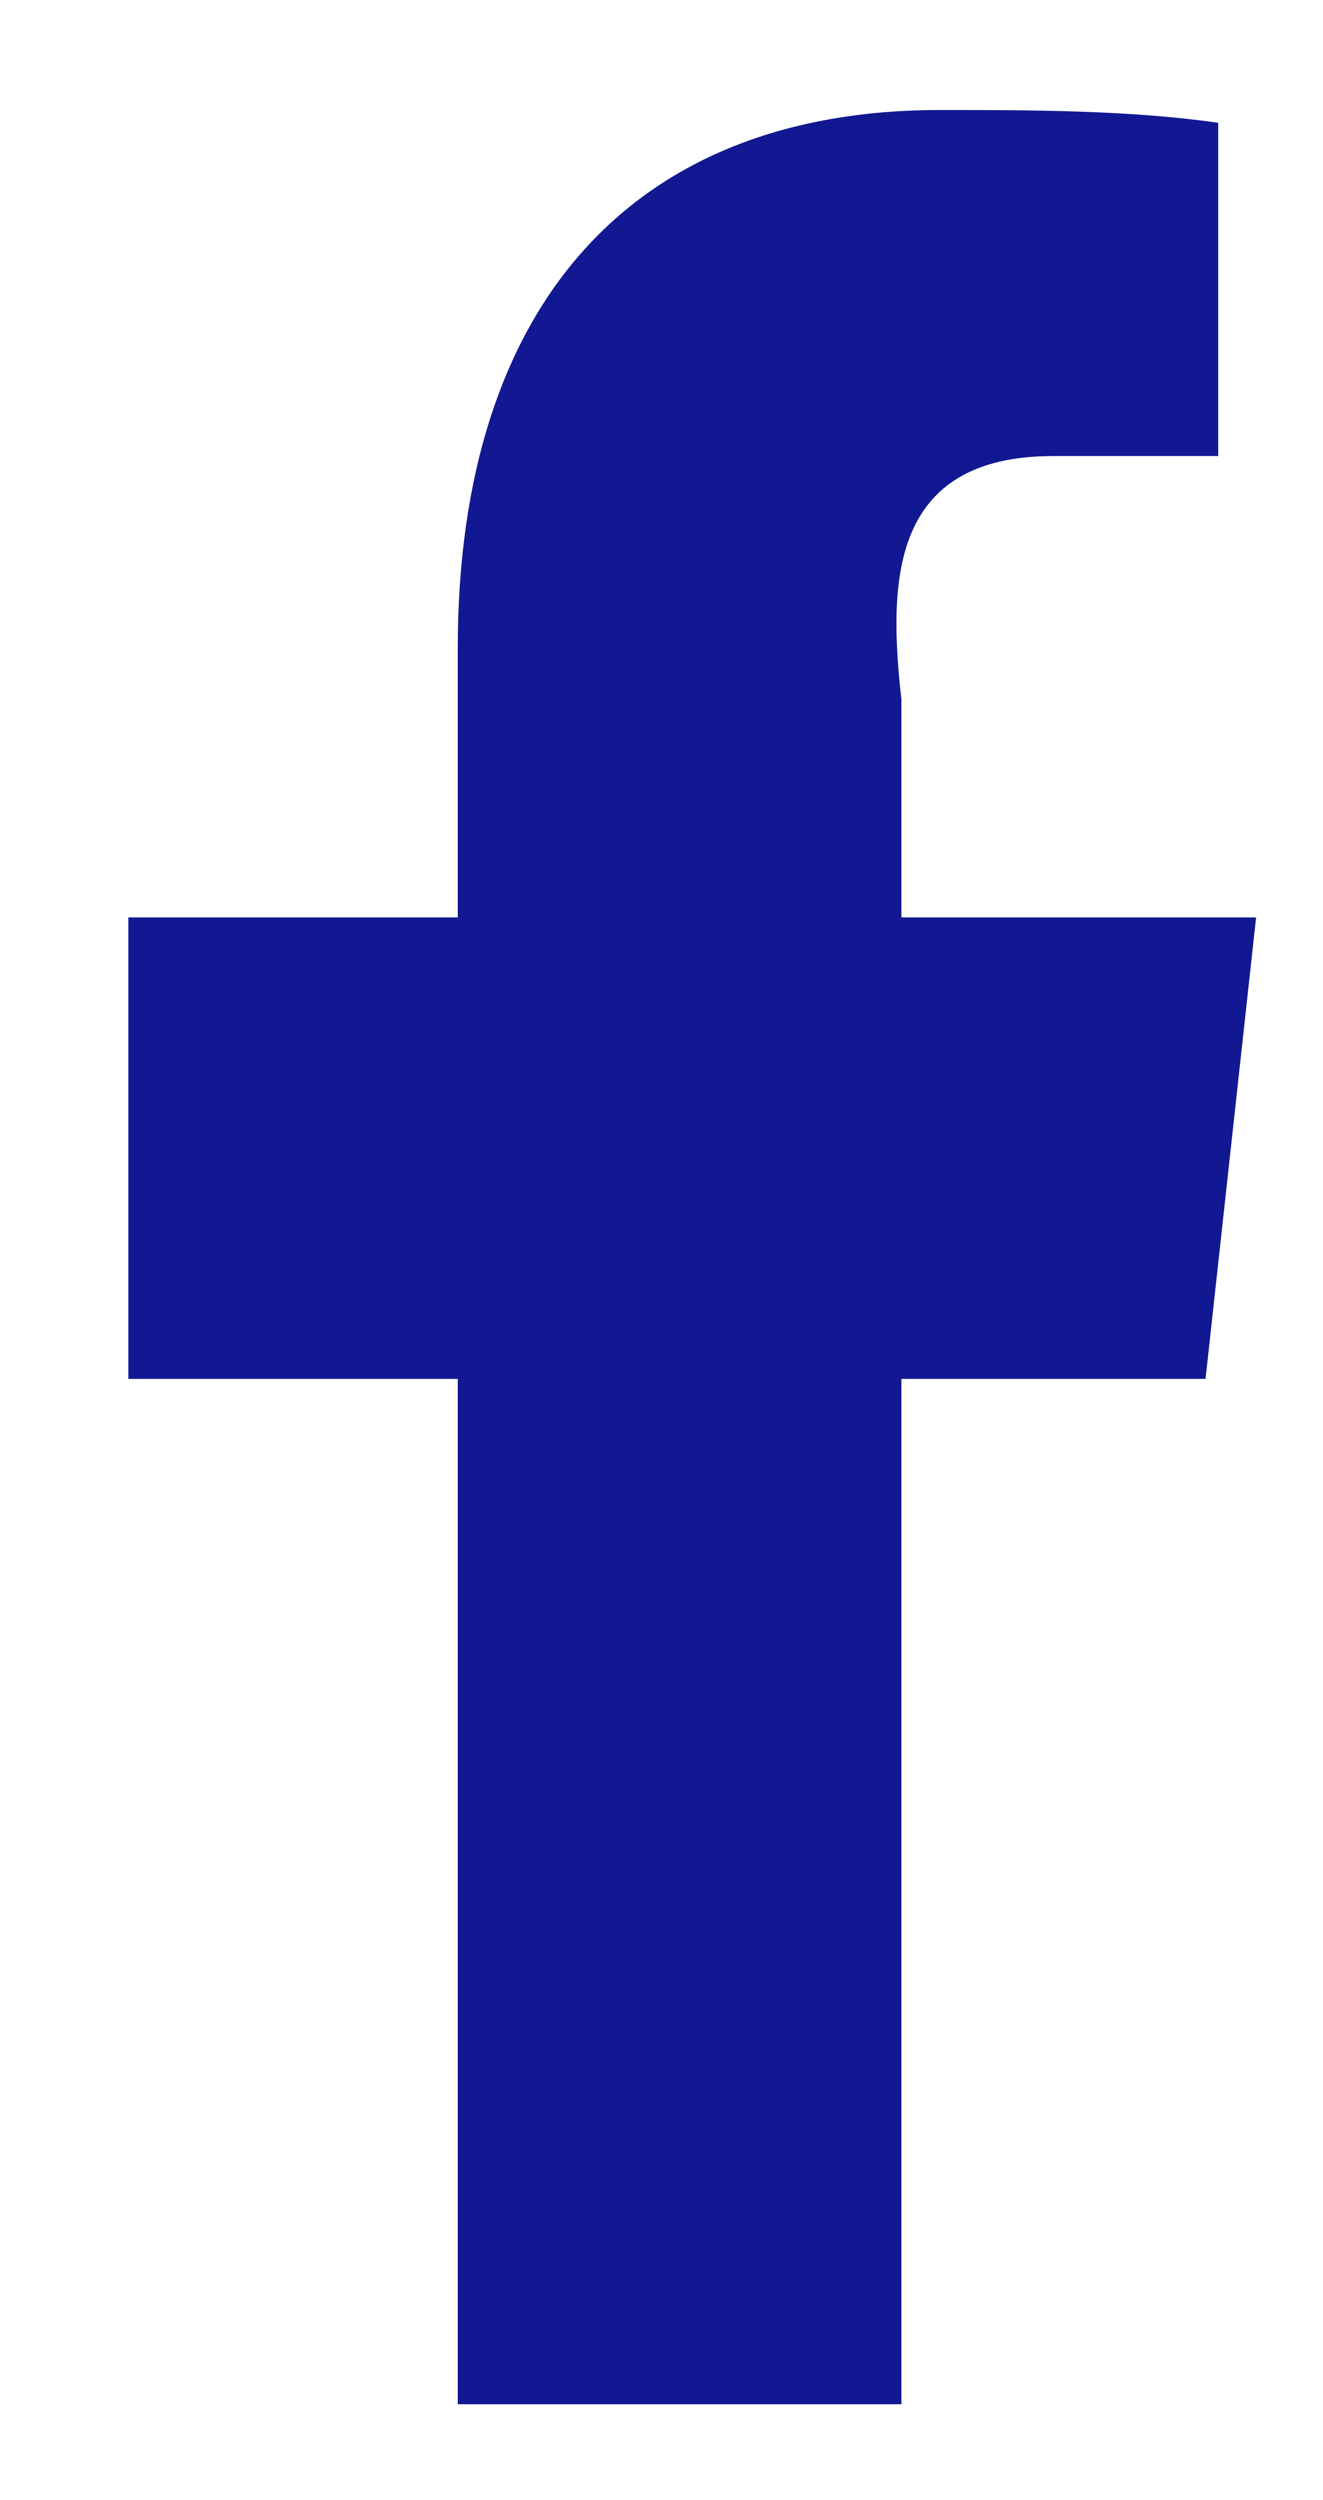 <svg width="9" height="17" viewBox="0 0 9 17" fill="none" xmlns="http://www.w3.org/2000/svg">
<path d="M7.166 3.101H8.287V0.835C7.683 0.748 6.994 0.748 6.39 0.748C4.321 0.748 3.114 2.055 3.114 4.408V6.238H0.873V9.376H3.114V16.348H6.132V9.376H8.201L8.545 6.238H6.132V4.757C6.045 3.972 6.045 3.101 7.166 3.101Z" fill="#121891"/>
</svg>
